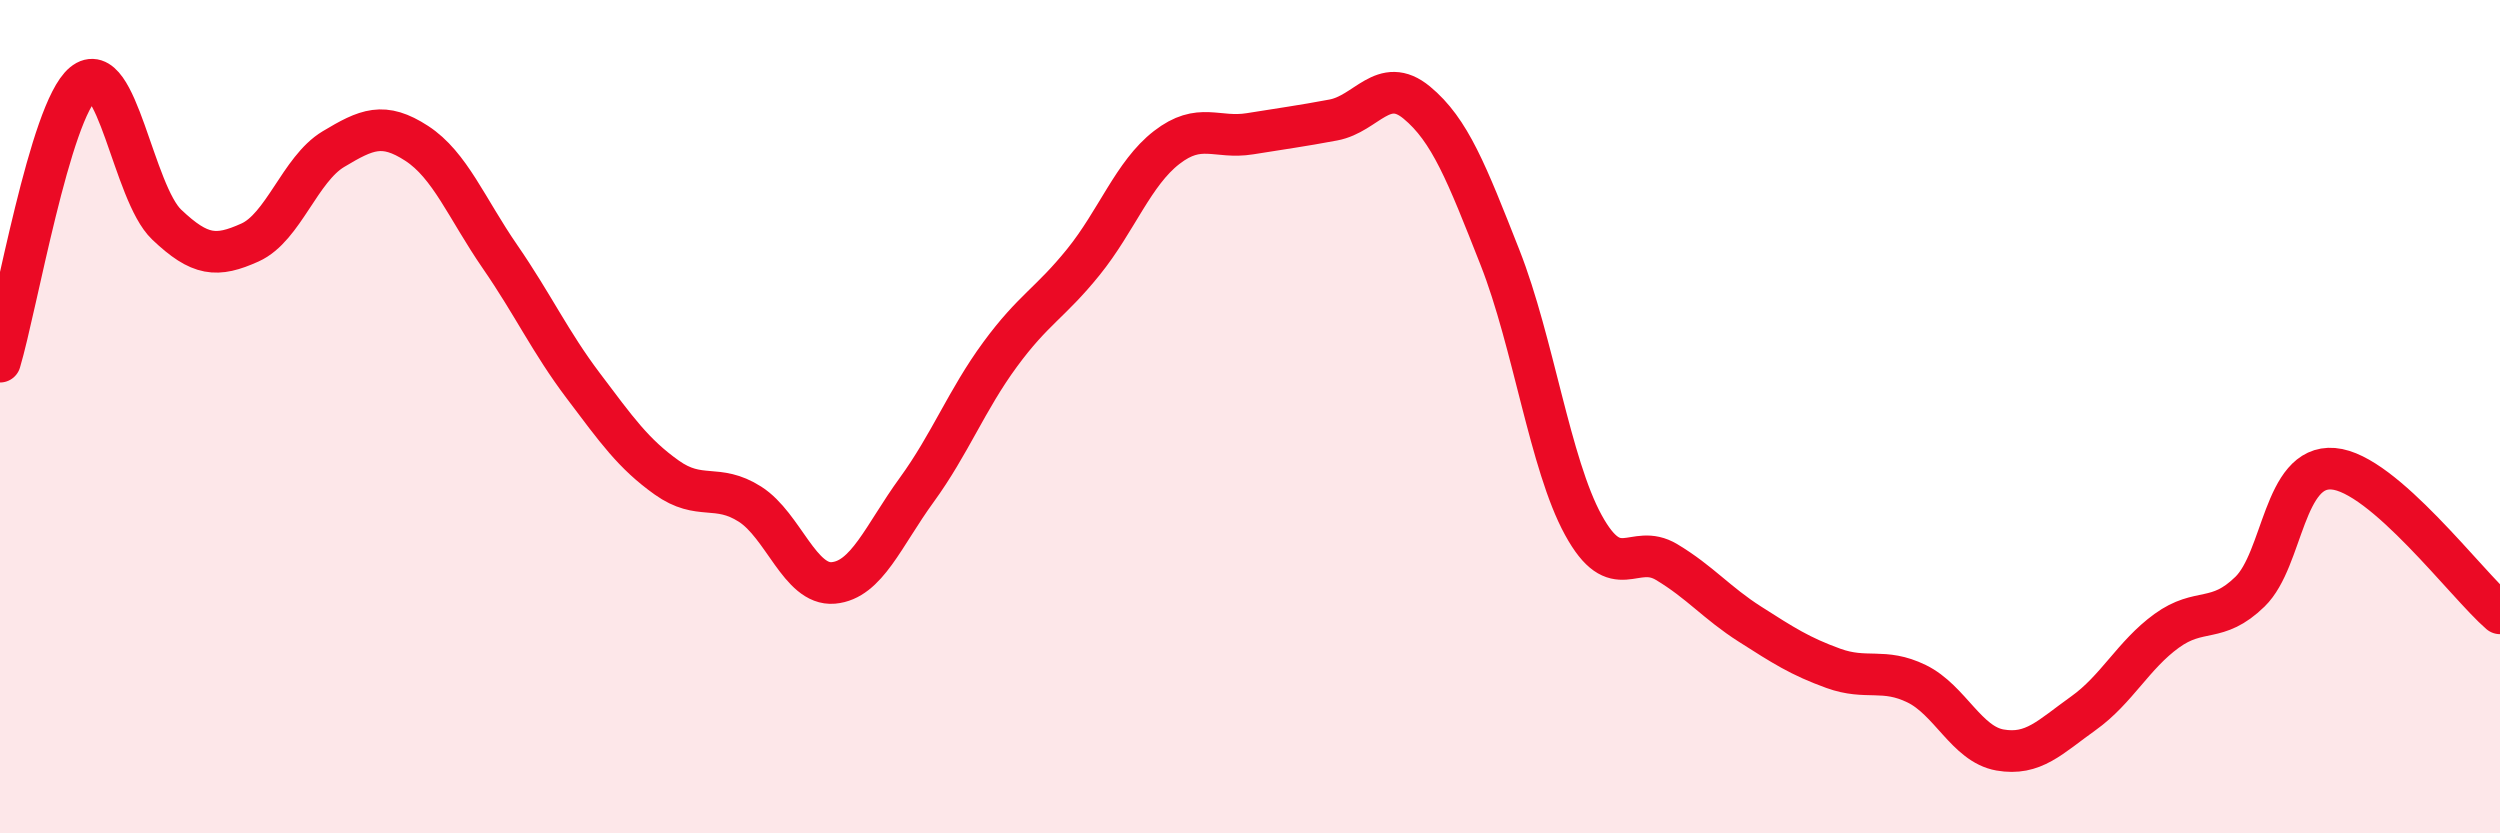
    <svg width="60" height="20" viewBox="0 0 60 20" xmlns="http://www.w3.org/2000/svg">
      <path
        d="M 0,8.68 C 0.4,7.34 1.2,2.66 2,2 C 2.8,1.34 3.2,4.63 4,5.39 C 4.8,6.15 5.2,6.18 6,5.82 C 6.8,5.46 7.2,4.06 8,3.58 C 8.8,3.1 9.2,2.92 10,3.44 C 10.8,3.96 11.2,5 12,6.16 C 12.8,7.32 13.2,8.2 14,9.26 C 14.8,10.32 15.2,10.89 16,11.46 C 16.8,12.03 17.2,11.59 18,12.1 C 18.8,12.61 19.2,14.06 20,13.99 C 20.8,13.92 21.2,12.86 22,11.76 C 22.8,10.66 23.2,9.6 24,8.51 C 24.8,7.42 25.2,7.28 26,6.29 C 26.8,5.3 27.2,4.16 28,3.54 C 28.8,2.92 29.2,3.34 30,3.21 C 30.8,3.08 31.2,3.03 32,2.88 C 32.8,2.73 33.2,1.8 34,2.46 C 34.8,3.12 35.2,4.15 36,6.18 C 36.8,8.21 37.2,11.14 38,12.6 C 38.8,14.06 39.2,13.01 40,13.49 C 40.8,13.97 41.2,14.47 42,14.98 C 42.8,15.49 43.2,15.75 44,16.04 C 44.8,16.33 45.2,16.02 46,16.41 C 46.8,16.8 47.2,17.86 48,18 C 48.8,18.14 49.2,17.69 50,17.12 C 50.8,16.55 51.2,15.72 52,15.14 C 52.8,14.56 53.2,14.98 54,14.2 C 54.8,13.42 54.8,11.15 56,11.25 C 57.2,11.35 59.2,14.03 60,14.72L60 20L0 20Z"
        fill="#EB0A25"
        opacity="0.1"
        stroke-linecap="round"
        stroke-linejoin="round"
      />
      <path
        d="M 0,8.68 C 0.4,7.34 1.2,2.66 2,2 C 2.8,1.34 3.2,4.63 4,5.39 C 4.8,6.15 5.2,6.18 6,5.82 C 6.8,5.46 7.2,4.06 8,3.58 C 8.8,3.1 9.2,2.92 10,3.44 C 10.8,3.96 11.2,5 12,6.16 C 12.8,7.32 13.2,8.2 14,9.26 C 14.8,10.32 15.2,10.89 16,11.46 C 16.8,12.03 17.2,11.59 18,12.1 C 18.8,12.61 19.2,14.06 20,13.99 C 20.8,13.92 21.2,12.86 22,11.76 C 22.8,10.66 23.2,9.6 24,8.51 C 24.8,7.42 25.2,7.28 26,6.29 C 26.8,5.3 27.2,4.16 28,3.54 C 28.8,2.92 29.2,3.34 30,3.21 C 30.8,3.08 31.2,3.03 32,2.88 C 32.8,2.73 33.2,1.8 34,2.46 C 34.8,3.12 35.2,4.15 36,6.18 C 36.8,8.21 37.2,11.14 38,12.6 C 38.8,14.06 39.2,13.01 40,13.49 C 40.8,13.97 41.2,14.47 42,14.98 C 42.8,15.49 43.2,15.75 44,16.04 C 44.8,16.33 45.2,16.02 46,16.41 C 46.8,16.8 47.2,17.86 48,18 C 48.8,18.14 49.2,17.69 50,17.12 C 50.8,16.55 51.2,15.72 52,15.14 C 52.8,14.56 53.2,14.98 54,14.2 C 54.8,13.42 54.8,11.15 56,11.25 C 57.2,11.35 59.2,14.03 60,14.72"
        stroke="#EB0A25"
        stroke-width="1"
        fill="none"
        stroke-linecap="round"
        stroke-linejoin="round"
      />
    </svg>
  
